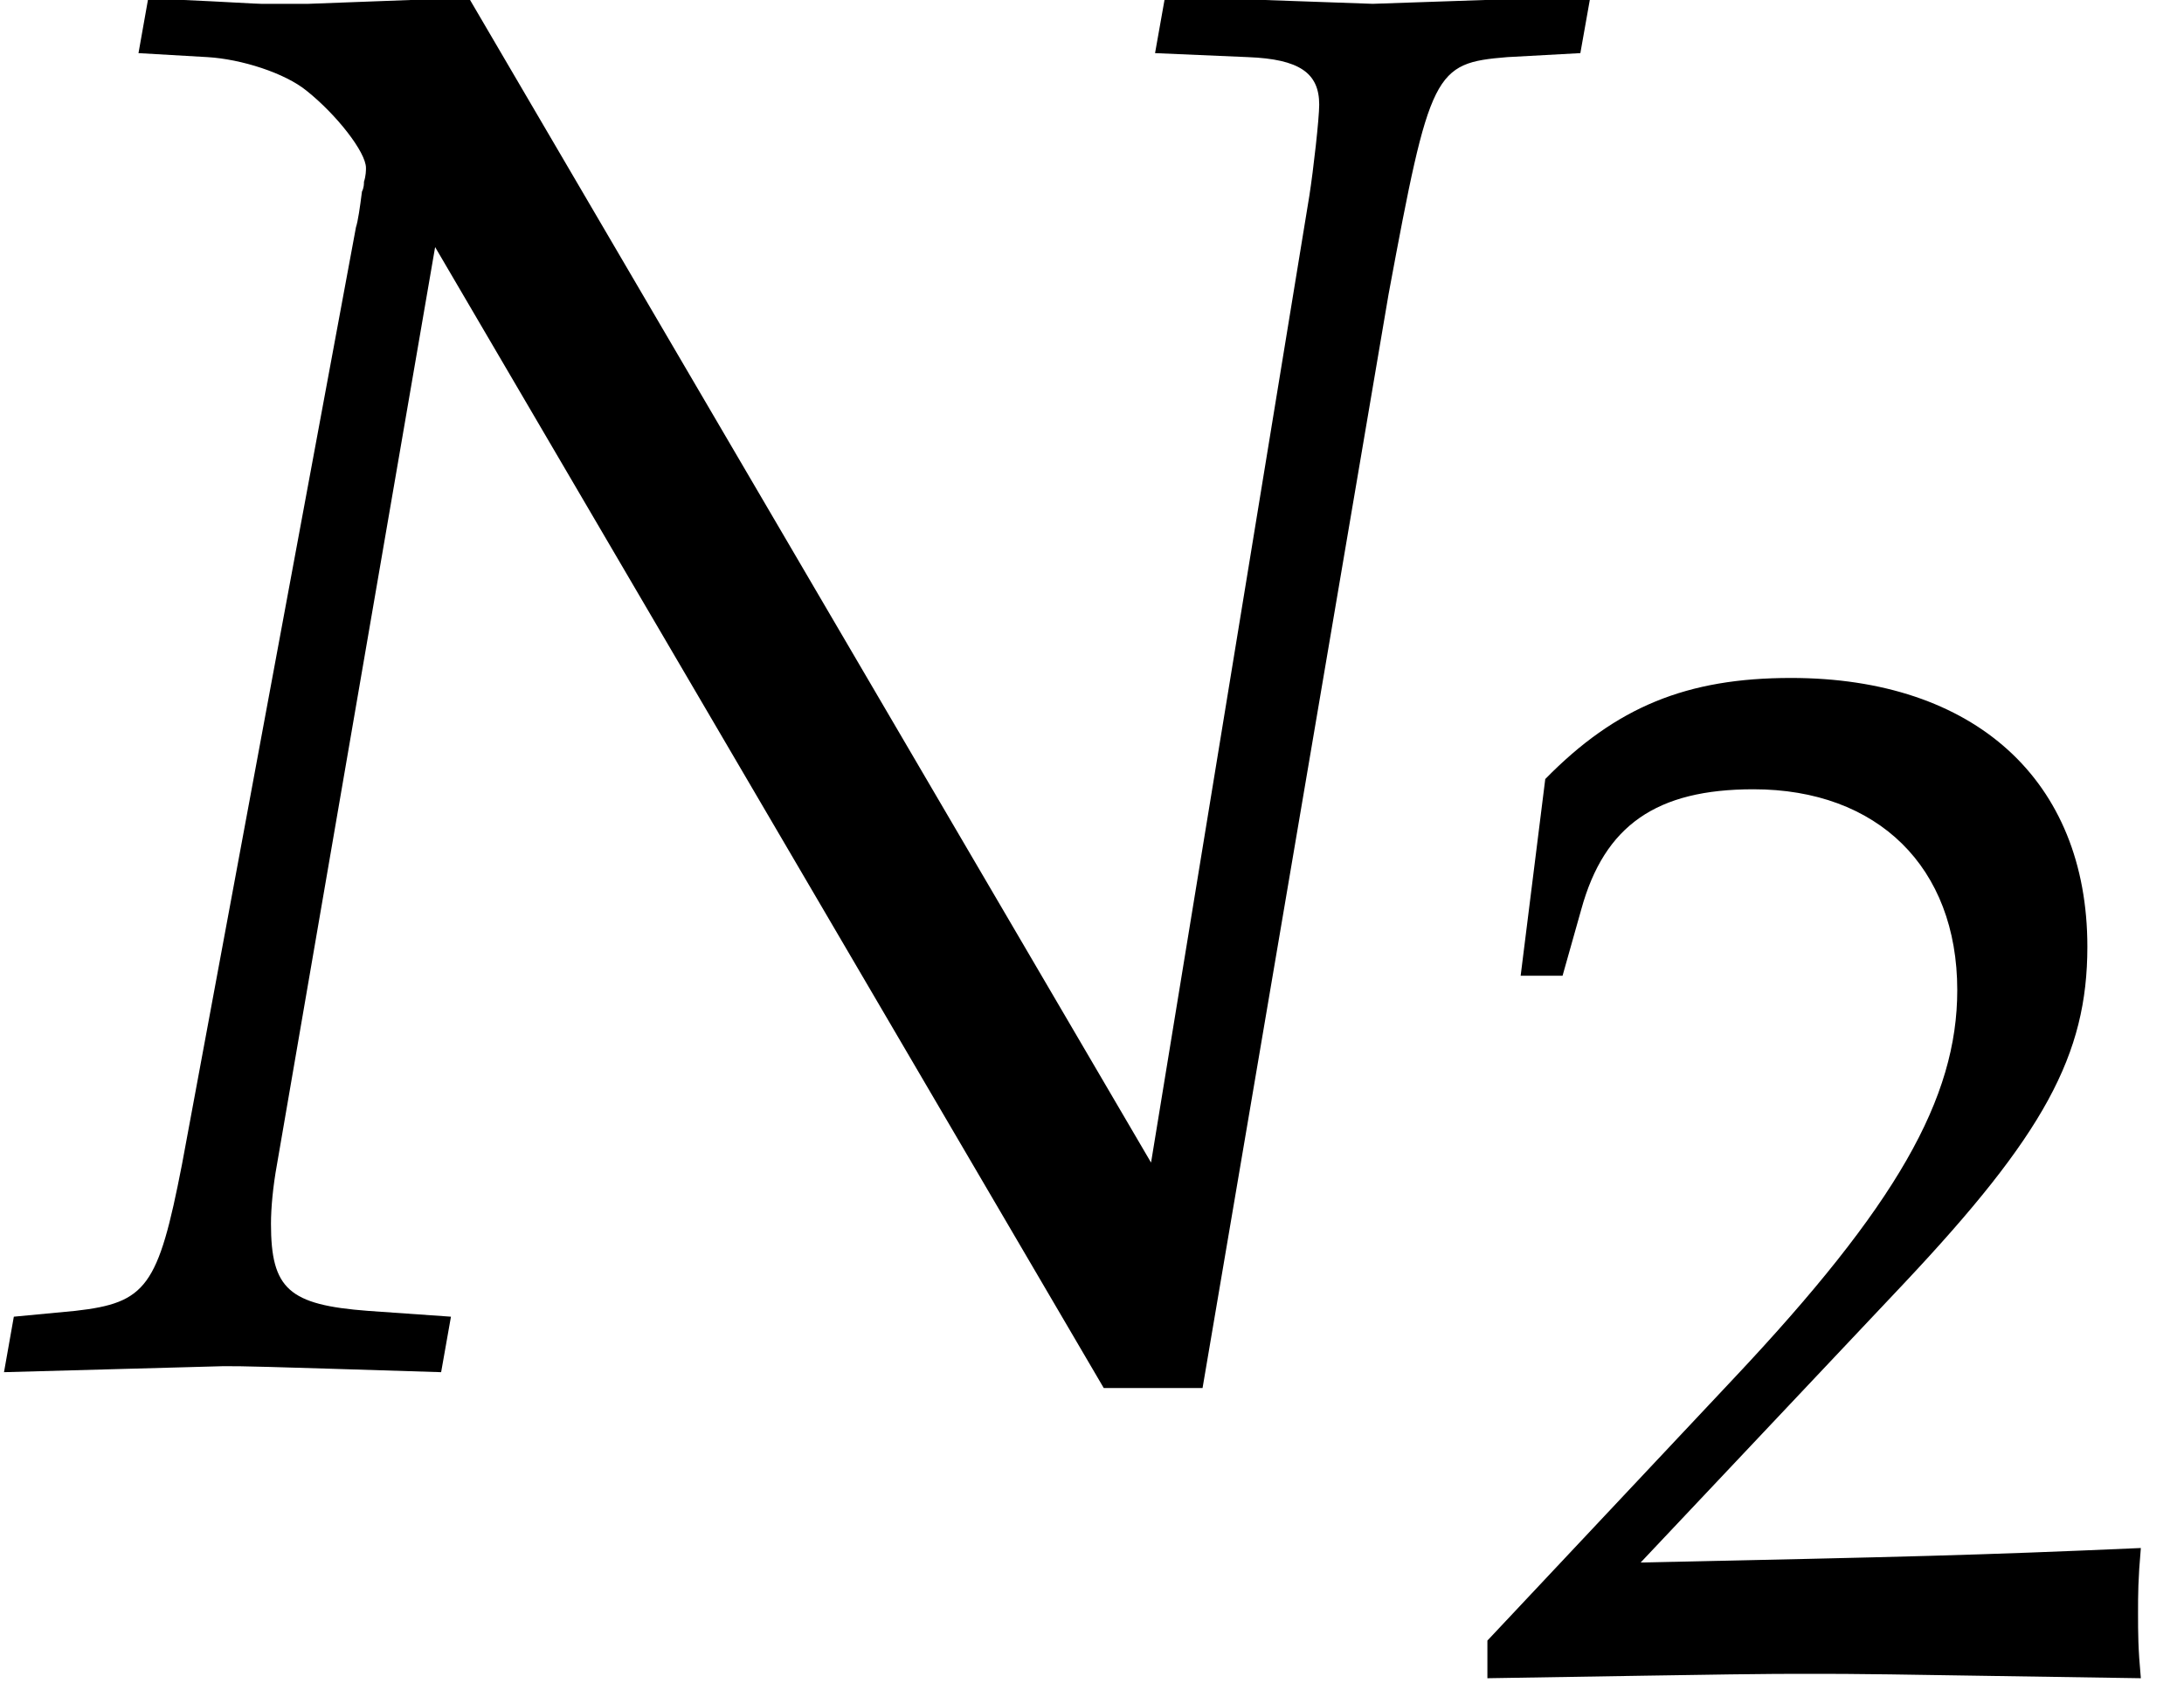<?xml version='1.0' encoding='UTF-8'?>
<!-- This file was generated by dvisvgm 1.15.1 -->
<svg height='9.251pt' version='1.1' viewBox='71.253 61.233 12.001 9.251' width='12.001pt' xmlns='http://www.w3.org/2000/svg' xmlns:xlink='http://www.w3.org/1999/xlink'>
<defs>
<path d='M0.174 -0.25V0.033C2.206 0 2.206 0 2.598 0S2.989 0 5.086 0.033C5.065 -0.196 5.065 -0.304 5.065 -0.456C5.065 -0.598 5.065 -0.706 5.086 -0.946C3.837 -0.891 3.337 -0.88 1.326 -0.837L3.304 -2.934C4.358 -4.054 4.684 -4.652 4.684 -5.467C4.684 -6.717 3.837 -7.488 2.456 -7.488C1.674 -7.488 1.141 -7.271 0.609 -6.728L0.424 -5.249H0.739L0.88 -5.749C1.054 -6.38 1.445 -6.651 2.174 -6.651C3.108 -6.651 3.706 -6.065 3.706 -5.141C3.706 -4.326 3.25 -3.521 2.022 -2.217L0.174 -0.25Z' id='g3-50'/>
<use id='g6-50' transform='scale(0.731)' xlink:href='#g3-50'/>
<path d='M2.576 -7.521L1.695 -7.488H1.587H1.435C1.402 -7.488 1.239 -7.499 0.989 -7.51L0.815 -7.521L0.761 -7.217L1.141 -7.195C1.326 -7.184 1.565 -7.108 1.685 -7.01C1.848 -6.88 2.011 -6.673 2.011 -6.586C2.011 -6.575 2.011 -6.543 2 -6.51C2 -6.499 2 -6.478 1.989 -6.456C1.978 -6.369 1.967 -6.293 1.956 -6.26L1 -1.109C0.869 -0.435 0.804 -0.348 0.413 -0.304L0.076 -0.272L0.022 0.033L1.228 0C1.359 0 1.369 0 2.424 0.033L2.478 -0.272L2.022 -0.304C1.587 -0.337 1.489 -0.424 1.489 -0.783C1.489 -0.869 1.5 -0.989 1.522 -1.109L2.391 -6.151L6.065 0.12H6.608L7.63 -5.891C7.858 -7.119 7.88 -7.162 8.282 -7.195L8.684 -7.217L8.738 -7.521H8.51L7.543 -7.488L6.608 -7.521H6.401L6.347 -7.217L6.858 -7.195C7.14 -7.184 7.249 -7.108 7.249 -6.934C7.249 -6.858 7.217 -6.575 7.195 -6.434L6.325 -1.119L2.576 -7.521Z' id='g4-78'/>
</defs>
<g id='page1'>
<use x='71.253' xlink:href='#g4-78' y='68.742'/>
<use x='79.299' xlink:href='#g6-50' y='70.433'/>
</g>
</svg>
<!--Rendered by QuickLaTeX.com-->